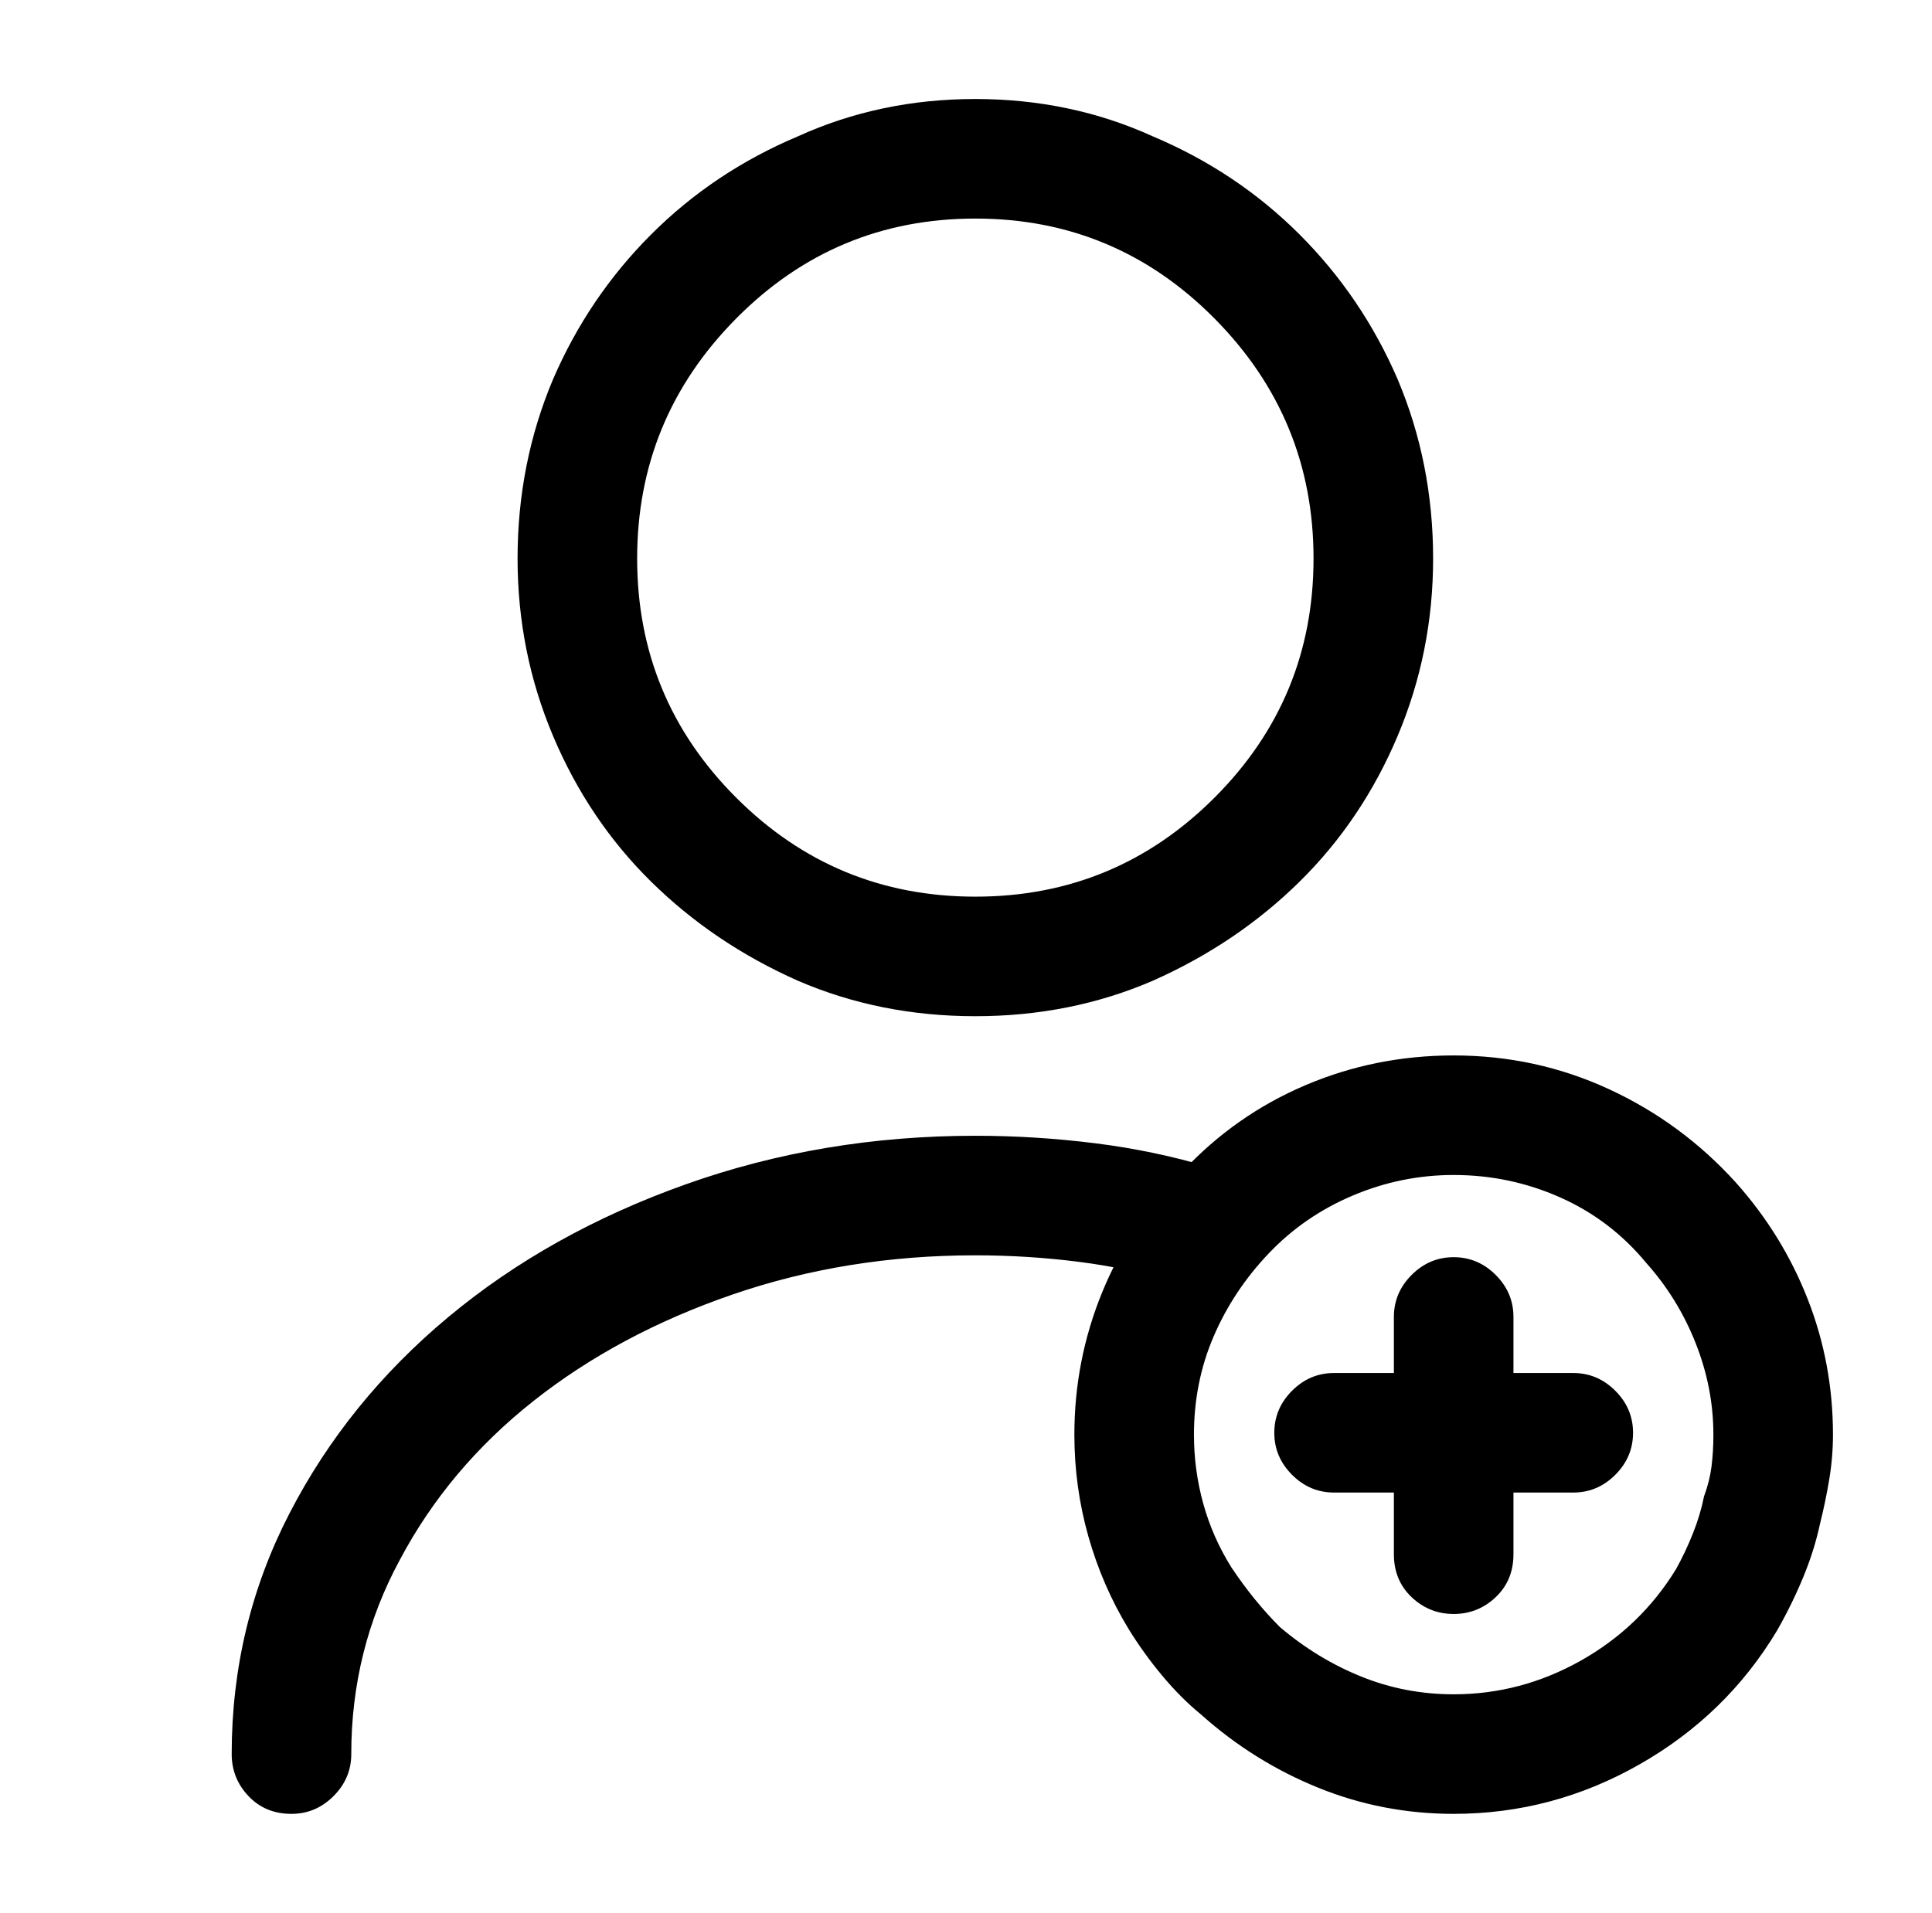 <?xml version="1.0" standalone="no"?>
<!DOCTYPE svg PUBLIC "-//W3C//DTD SVG 1.1//EN" "http://www.w3.org/Graphics/SVG/1.1/DTD/svg11.dtd" >
<svg xmlns="http://www.w3.org/2000/svg" xmlns:xlink="http://www.w3.org/1999/xlink" version="1.1" viewBox="-10 0 1034 1024">
   <path fill="currentColor"
d="M512 544q-51 0 -95 -19q-45 -20 -78.5 -53t-52.5 -78t-19 -95q0 -51 19 -96q19 -44 52.5 -77.5t78.5 -52.5q44 -20 95 -20t95 20q45 19 78.5 52.5t52.5 77.5q19 45 19 96q0 50 -19 95t-52.5 78t-78.5 53q-44 19 -95 19zM512 117q-75 0 -128 53.5t-53 128.5t53 128t128 53
t128 -53t53 -128t-53 -128.5t-128 -53.5v0zM146 971q-14 0 -23 -9.5t-9 -22.5q0 -69 31 -129t85 -105t127 -71t155 -26q32 0 64 4t62 13q13 4 19.5 15.5t2.5 23.5q-3 13 -14.5 19.5t-24.5 3.5q-26 -8 -53.5 -11.5t-55.5 -3.5q-69 0 -130 21t-106.5 57t-71.5 85
q-26 48 -26 104q0 13 -9.5 22.5t-22.5 9.5v0zM768 971q-38 0 -72.5 -14t-62.5 -39q-11 -9 -21 -21t-18 -25q-14 -23 -21.5 -49.5t-7.5 -54.5q0 -40 15 -76.5t43 -64.5q28 -30 65.5 -46t79.5 -16q44 0 83 18t68 50q25 28 38.5 62.5t13.5 72.5q0 12 -2 24t-5 24q-3 14 -9 28.5
t-14 28.5q-27 45 -73.5 71.5t-99.5 26.5v0zM768 629q-28 0 -54 11t-45 31t-29.5 44.5t-10.5 52.5q0 19 5 37t15 34q6 9 12.5 17t13.5 15q20 17 43.5 26.5t49.5 9.5q36 0 68 -18t51 -49q5 -9 9 -19t6 -20q3 -8 4 -16t1 -17q0 -25 -9.5 -49t-26.5 -43q-19 -23 -46 -35t-57 -12
v0zM832 799h-128q-13 0 -22.5 -9.5t-9.5 -22.5t9.5 -22.5t22.5 -9.5h128q13 0 22.5 9.5t9.5 22.5t-9.5 22.5t-22.5 9.5zM768 864q-13 0 -22.5 -9t-9.5 -23v-127q0 -13 9.5 -22.5t22.5 -9.5t22.5 9.5t9.5 22.5v127q0 14 -9.5 23t-22.5 9z" />
</svg>
